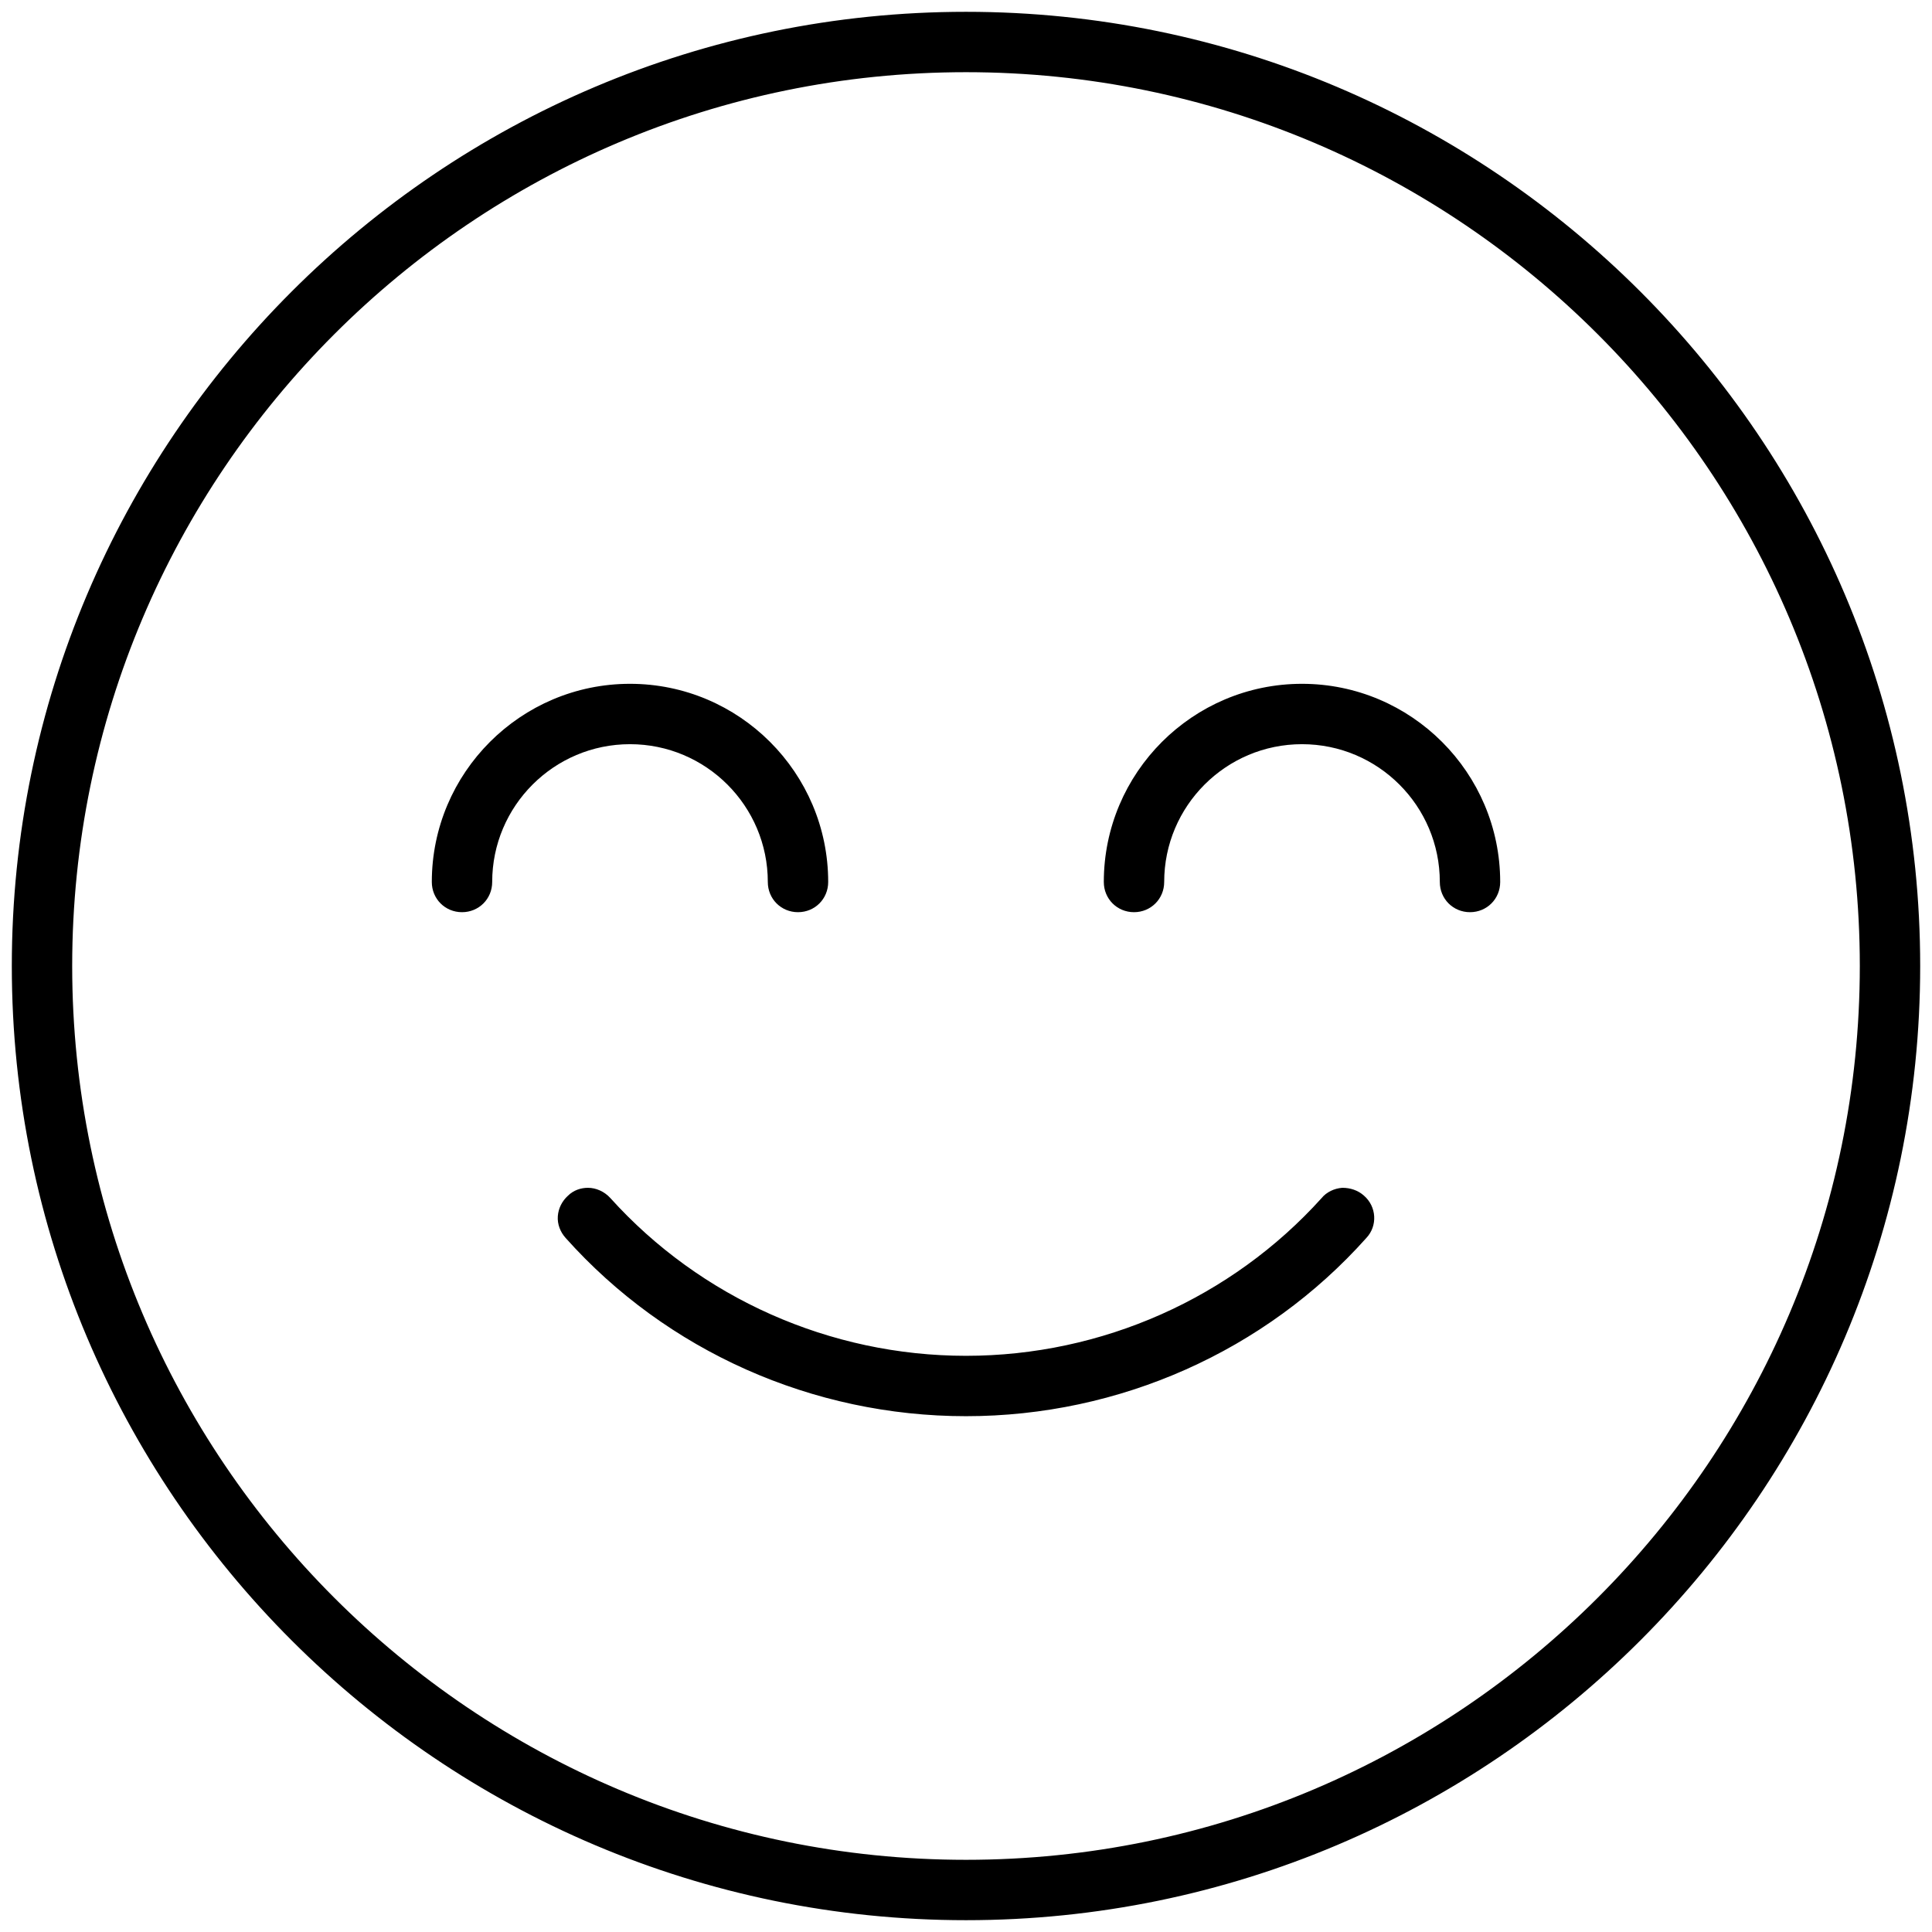<?xml version="1.0" encoding="UTF-8"?> <!-- Generator: Adobe Illustrator 25.0.0, SVG Export Plug-In . SVG Version: 6.00 Build 0) --> <svg xmlns="http://www.w3.org/2000/svg" xmlns:xlink="http://www.w3.org/1999/xlink" id="Capa_1" x="0px" y="0px" viewBox="0 0 368 368" style="enable-background:new 0 0 368 368;" xml:space="preserve"> <style type="text/css"> .st0{stroke:#000000;stroke-width:1.5;stroke-miterlimit:10;} </style> <path class="st0" d="M259.3,228.3c-1-0.9-2.3-1.3-3.6-1.3c-1.3,0.1-2.6,0.7-3.4,1.7C235,247.9,210.1,259,184,259s-51-11.1-68.3-30.3 c-1-1.1-2.4-1.7-3.7-1.7c-1.2,0-2.4,0.4-3.3,1.3c-1,0.9-1.6,2.1-1.7,3.4c-0.1,1.3,0.4,2.6,1.3,3.6C127.4,256.7,155,269,184,269 s56.6-12.3,75.7-33.7C261.6,233.3,261.4,230.1,259.3,228.3L259.3,228.3z"></path> <path class="st0" d="M184,3C84.2,3,3,84.2,3,184s81.2,181,181,181s181-81.2,181-181S283.8,3,184,3z M184,355 c-94.3,0-171-76.7-171-171S89.7,13,184,13s171,76.7,171,171S278.3,355,184,355z"></path> <path class="st0" d="M248,131c-20.4,0-37,16.6-37,37c0,2.8,2.2,5,5,5s5-2.2,5-5c0-14.9,12.1-27,27-27s27,12.1,27,27c0,2.8,2.2,5,5,5 s5-2.2,5-5C285,147.6,268.4,131,248,131z"></path> <path class="st0" d="M147,168c0,2.8,2.2,5,5,5s5-2.2,5-5c0-20.4-16.6-37-37-37s-37,16.6-37,37c0,2.8,2.2,5,5,5s5-2.2,5-5 c0-14.9,12.1-27,27-27S147,153.1,147,168z"></path> </svg> 